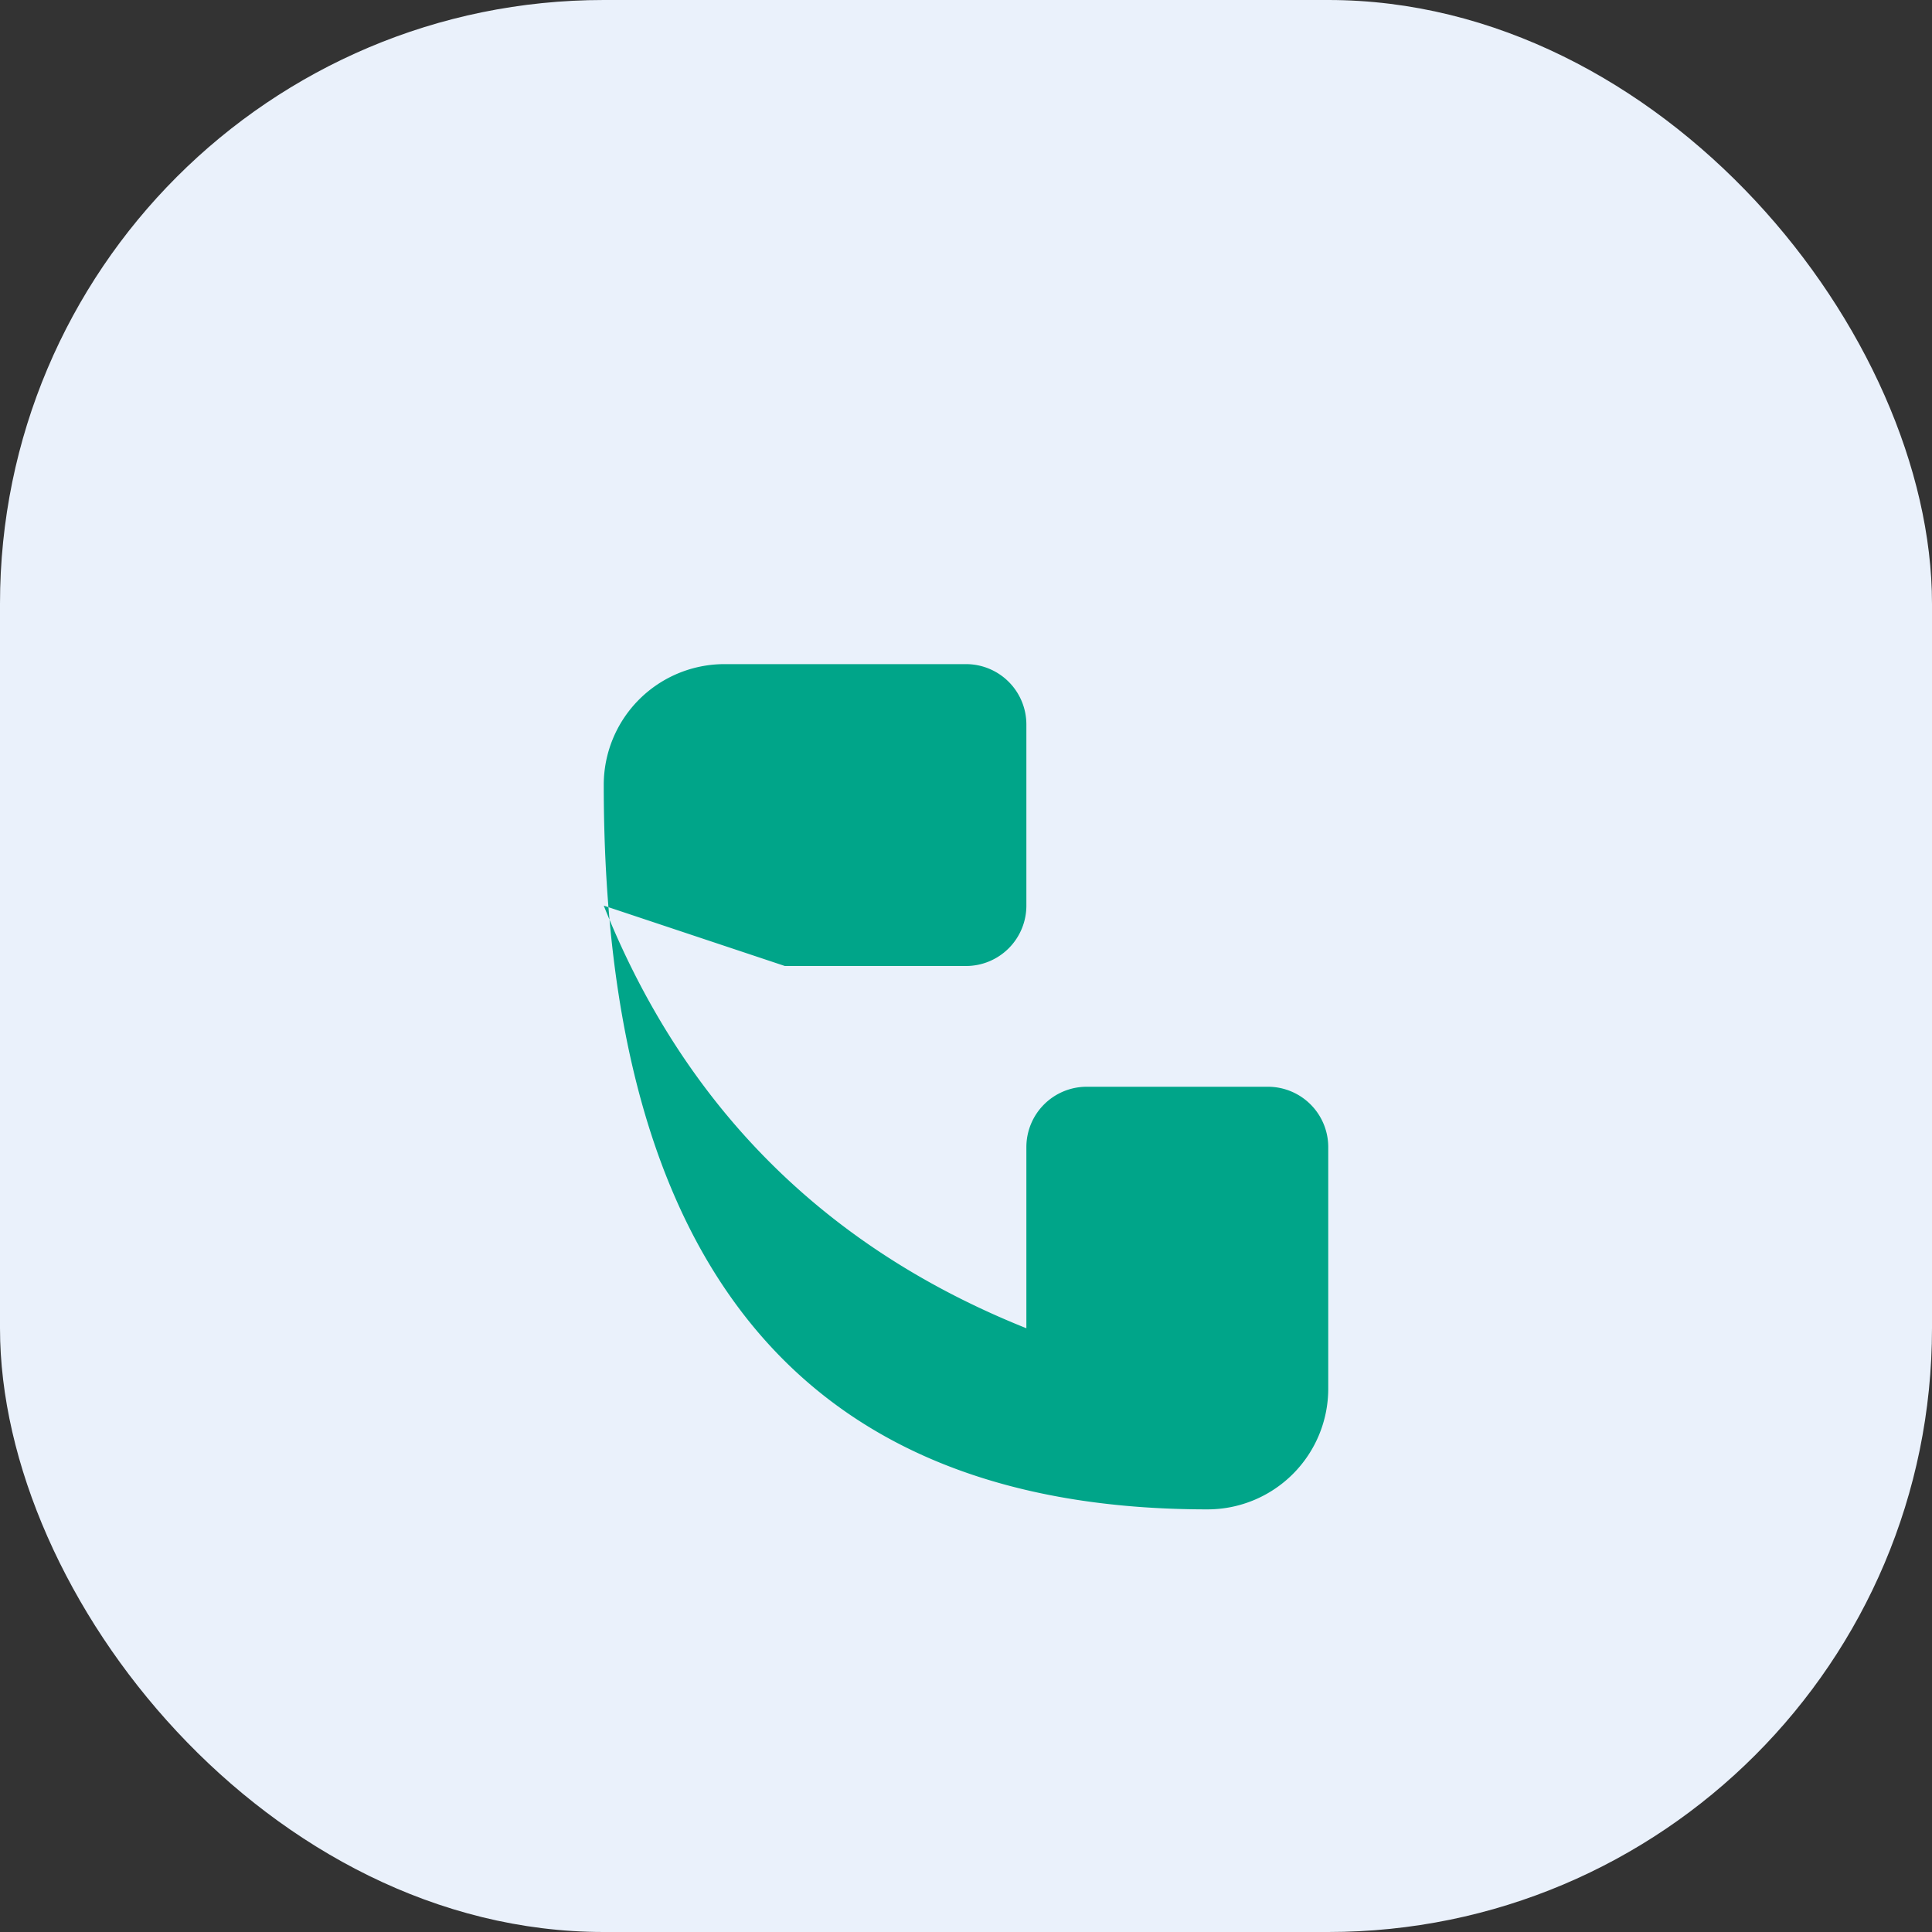 <?xml version="1.0" encoding="UTF-8"?>
<svg xmlns="http://www.w3.org/2000/svg" width="32" height="32" viewBox="0 0 32 32"><rect x="0" y="0" width="32" height="32" fill="#333333" stroke="none"/><rect width="32" height="32" rx="10" fill="#EAF1FB"/><path d="M10 15q2 5 7 7v-3a1 1 0 0 1 1-1h3a1 1 0 0 1 1 1v4a2 2 0 0 1-2 2q-10 0-10-12a2 2 0 0 1 2-2h4a1 1 0 0 1 1 1v3a1 1 0 0 1-1 1h-3z" fill="#00A589"/></svg>